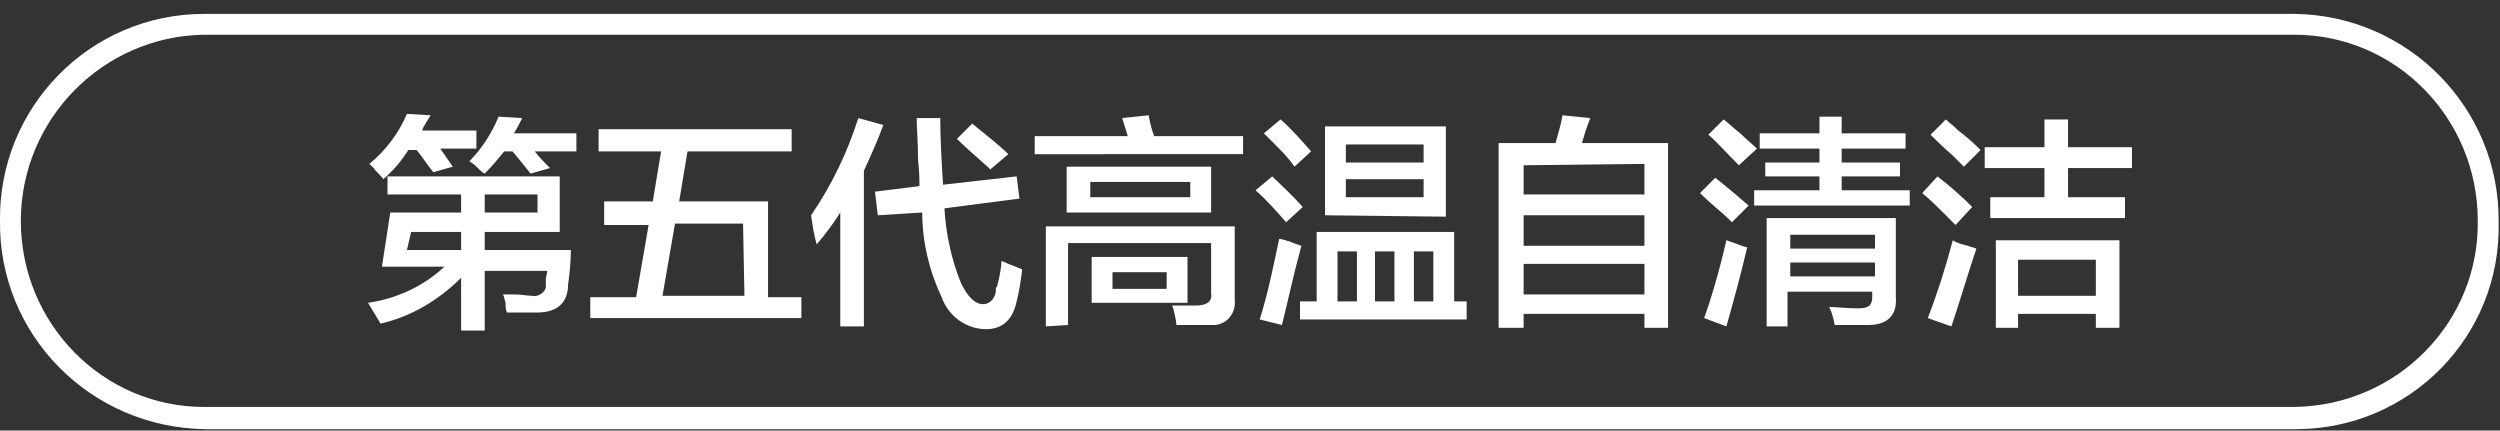<?xml version="1.0" encoding="utf-8"?>
<!-- Generator: Adobe Illustrator 26.0.0, SVG Export Plug-In . SVG Version: 6.00 Build 0)  -->
<svg version="1.1" id="图层_1" xmlns="http://www.w3.org/2000/svg" xmlns:xlink="http://www.w3.org/1999/xlink" x="0px" y="0px"
	 width="180px" height="31px" viewBox="0 0 180 31" style="enable-background:new 0 0 180 31;" xml:space="preserve">
<rect x="0" y="0" width="180" height="31" fill="#333333" stroke="none"/>
<style type="text/css">
	.st0{fill-rule:evenodd;clip-rule:evenodd;fill:#FFFFFF;}
</style>
<path id="形状_19_拷贝" class="st0" d="M27.6,12.9c-0.2-0.3-0.5-0.5-0.7-0.8c-0.1-0.1-0.2-0.2-0.3-0.3c1.2-1,2.1-2.2,2.7-3.6
	l1.7,0.1c-0.2,0.4-0.5,0.7-0.6,1.1h3.9v1.3h-2.6l0.9,1.3l-1.4,0.4c-0.4-0.5-0.8-1.1-1.2-1.6h-0.6C28.9,11.6,28.3,12.3,27.6,12.9z
	 M27.4,23.3c-0.3-0.5-0.6-1-0.9-1.5c2.1-0.3,4-1.2,5.5-2.6h-4.5l0.6-3.9h5.1V14h-5.3v-1.3h12.4v4h-5.4V18h6.2c0,0.9-0.1,1.8-0.2,2.5
	c0,1.3-0.8,2-2.2,2h-2.2c-0.1-0.2-0.1-0.5-0.1-0.7c-0.1-0.3-0.1-0.5-0.2-0.6H37c0.6,0,1,0.1,1.3,0.1c0.4,0.1,0.9-0.2,1-0.6
	c0-0.1,0-0.1,0-0.2v-0.4c0-0.2,0.1-0.4,0.1-0.6h-4.5v4.3h-1.7V20C31.6,21.6,29.6,22.8,27.4,23.3L27.4,23.3z M29.6,16.7L29.3,18h3.9
	v-1.3L29.6,16.7L29.6,16.7z M34.9,12.5c-0.2-0.1-0.4-0.3-0.7-0.6c-0.1-0.1-0.3-0.2-0.4-0.3c0.9-0.9,1.6-2,2.1-3.2l1.7,0.1
	c-0.2,0.4-0.4,0.8-0.6,1.1h4.5v1.3h-3c0.3,0.4,0.7,0.8,1.1,1.2l-1.4,0.4c-0.3-0.4-0.8-1-1.3-1.6h-0.6C35.9,11.4,35.4,12,34.9,12.5z
	 M38.7,14h-3.8v1.3h3.8V14L38.7,14z M43.1,10.9V9.3H57v1.6h-7.5l-0.6,3.6h6.4v6.9h2.4v1.5H42.5v-1.5h3.3l0.9-5.2h-3.2v-1.7H47
	l0.6-3.6L43.1,10.9L43.1,10.9z M53.5,16.1h-4.9l-0.9,5.2h5.9L53.5,16.1L53.5,16.1z M60.5,23.5v-8.2c-0.5,0.8-1.1,1.6-1.7,2.3
	c-0.2-0.7-0.3-1.4-0.4-2.1c1.5-2.2,2.6-4.5,3.4-7L63.6,9c-0.4,1.1-0.9,2.2-1.4,3.3v11.2H60.5L60.5,23.5z M63.2,15.5L63,13.8l3.2-0.4
	c0-0.4,0-1-0.1-1.9c0-1.3-0.1-2.3-0.1-3h1.7c0,1.6,0.1,3.2,0.2,4.8l5.3-0.6l0.2,1.6l-5.4,0.7c0.1,1.8,0.5,3.7,1.2,5.4
	c0.5,1,1,1.5,1.6,1.5c0.5,0,0.9-0.5,0.9-1c0,0,0,0,0,0c0-0.1,0-0.2,0.1-0.3c0.2-0.8,0.3-1.4,0.3-1.8c0.1,0,0.3,0.1,0.5,0.2
	c0.5,0.2,0.8,0.3,1,0.4c-0.1,0.8-0.2,1.5-0.4,2.3c-0.3,1.4-1.1,2-2.2,2c-1.4,0-2.7-0.9-3.2-2.3c-0.9-1.9-1.4-4-1.4-6.1L63.2,15.5z
	 M71.3,12.2L71.1,12c-0.9-0.8-1.7-1.5-2.2-2L70,8.9c1.1,0.9,2,1.6,2.6,2.2L71.3,12.2z M74.5,11.1V9.8h6.7l-0.4-1.3l1.9-0.2
	c0.1,0.5,0.2,1,0.4,1.5h6.4v1.3H74.5z M75.3,23.5v-7.2h13.6v5.3c0.1,0.9-0.5,1.7-1.4,1.8c-0.2,0-0.3,0-0.5,0h-2.3
	c0-0.3-0.1-0.6-0.2-1.1c0-0.1-0.1-0.2-0.1-0.3h1.7c0.8,0,1.2-0.3,1.1-0.9v-3.6H76.9v5.9L75.3,23.5L75.3,23.5z M76.8,15.3V12h10.4
	v3.3H76.8z M78.5,13.1v1.1h7.2v-1.1L78.5,13.1L78.5,13.1z M78.6,21.8v-3.3h6.9v3.3H78.6L78.6,21.8z M80.1,19.6v1.2H84v-1.2
	L80.1,19.6L80.1,19.6z M92.6,16c-0.7-0.8-1.4-1.6-2.2-2.3l1.2-1c0.5,0.5,1.3,1.2,2.2,2.2L92.6,16z M92.3,23.4L90.7,23
	c0.6-1.9,1-3.9,1.4-5.8c0.2,0,0.4,0.1,0.8,0.2c0.2,0.1,0.5,0.2,0.8,0.3C93.1,19.9,92.7,21.8,92.3,23.4z M93.2,12
	c-0.4-0.6-0.9-1.1-1.4-1.6C91.4,10,91.2,9.8,91,9.6l1.2-1c0.8,0.7,1.5,1.5,2.2,2.3L93.2,12z M93.6,23v-1.3h1.2v-5h9.9v5h0.9V23
	L93.6,23L93.6,23z M95.4,15.5V9.1h8.7v6.5L95.4,15.5L95.4,15.5z M96.3,18.1v3.6h1.4v-3.6C97.8,18.1,96.3,18.1,96.3,18.1z M96.9,10.4
	v1.3h5.6v-1.3L96.9,10.4L96.9,10.4z M96.9,12.9v1.3h5.6v-1.3C102.5,12.9,96.9,12.9,96.9,12.9z M99,18.1v3.6h1.4v-3.6H99z
	 M103.2,18.1h-1.4v3.6h1.4L103.2,18.1L103.2,18.1z M107.9,23.6V10.3h4.1c0.2-0.7,0.4-1.4,0.5-2l2,0.2c-0.2,0.5-0.4,1.1-0.6,1.8h6.2
	v13.3h-1.7v-1h-8.7v1L107.9,23.6L107.9,23.6z M109.7,11.9V14h8.7v-2.2L109.7,11.9L109.7,11.9z M109.7,15.5v2.2h8.7v-2.2L109.7,15.5
	L109.7,15.5z M109.7,19v2.2h8.7V19L109.7,19L109.7,19z M124.7,16c0,0-0.1-0.1-0.2-0.2c-0.5-0.5-1.3-1.1-2.1-1.9l1.1-1.1
	c0.9,0.7,1.7,1.4,2.4,2L124.7,16z M124.3,23.5l-1.6-0.6c0.4-1.1,1-3,1.6-5.6c0.1,0,0.2,0.1,0.3,0.1c0.6,0.2,1,0.4,1.2,0.4
	C125.4,19.5,124.9,21.4,124.3,23.5z M125.2,11.9c-1-1-1.7-1.8-2.2-2.2l1.1-1.1c0.4,0.3,0.8,0.7,1.2,1c0.5,0.5,0.9,0.8,1.2,1.1
	L125.2,11.9z M126.7,10.7V9.6h4.3V8.4h1.6v1.2h4.6v1.1h-4.6v1h4.2v1h-4.2v1h4.9v1.1h-11.2v-1.1h4.7v-1h-3.9v-1h3.9v-1H126.7
	L126.7,10.7z M127.2,23.5v-7.8h9.3v5.7c0.1,1.3-0.6,2-2,2h-2.4c-0.1-0.5-0.2-0.9-0.4-1.3c0.5,0,1.2,0.1,2.1,0.1c0.7,0,1-0.2,1-0.8
	V21h-6.1v2.5L127.2,23.5L127.2,23.5z M128.9,16.9v1h6.1v-1H128.9z M128.9,18.9v1h6.1v-1L128.9,18.9L128.9,18.9z M140.8,16.2
	c-0.2-0.2-0.4-0.4-0.8-0.8c-0.5-0.5-1-1-1.6-1.5l1.1-1.2c0.9,0.7,1.7,1.4,2.5,2.2L140.8,16.2z M140.5,23.5l-1.7-0.6
	c0.7-1.8,1.3-3.7,1.8-5.6c0.3,0.2,0.7,0.3,1.1,0.4c0.2,0.1,0.4,0.1,0.6,0.2c-0.2,0.6-0.5,1.5-0.9,2.8C141,22,140.7,22.9,140.5,23.5
	L140.5,23.5z M141.4,12c-0.2-0.2-0.4-0.4-0.8-0.8c-0.8-0.7-1.3-1.2-1.6-1.5l1.1-1.1c0.2,0.2,0.5,0.4,0.9,0.8
	c0.8,0.6,1.3,1.1,1.6,1.4L141.4,12z M142.9,12.1v-1.5h4.3v-2h1.7v2h4.6v1.5h-4.6v2.1h4.1v1.5h-9.7v-1.5h3.9v-2.1H142.9L142.9,12.1z
	 M143.7,23.6v-6.3h8.9v6.3h-1.7v-1h-5.6v1H143.7z M145.3,18.7v2.6h5.6v-2.6H145.3z M165.3,30.9l-150.5,0C6.5,30.8-0.1,24.1,0,15.9
	C-0.1,7.7,6.5,1,14.7,1l150.5,0c8.2,0.1,14.8,6.8,14.7,15C180.1,24.2,173.5,30.9,165.3,30.9z M14.7,2.5C7.4,2.6,1.5,8.6,1.5,15.9
	c0,7.4,5.9,13.4,13.2,13.4l150.5,0c7.4-0.1,13.3-6.1,13.2-13.4c0-7.4-5.9-13.4-13.2-13.4L14.7,2.5z"/>
</svg>
